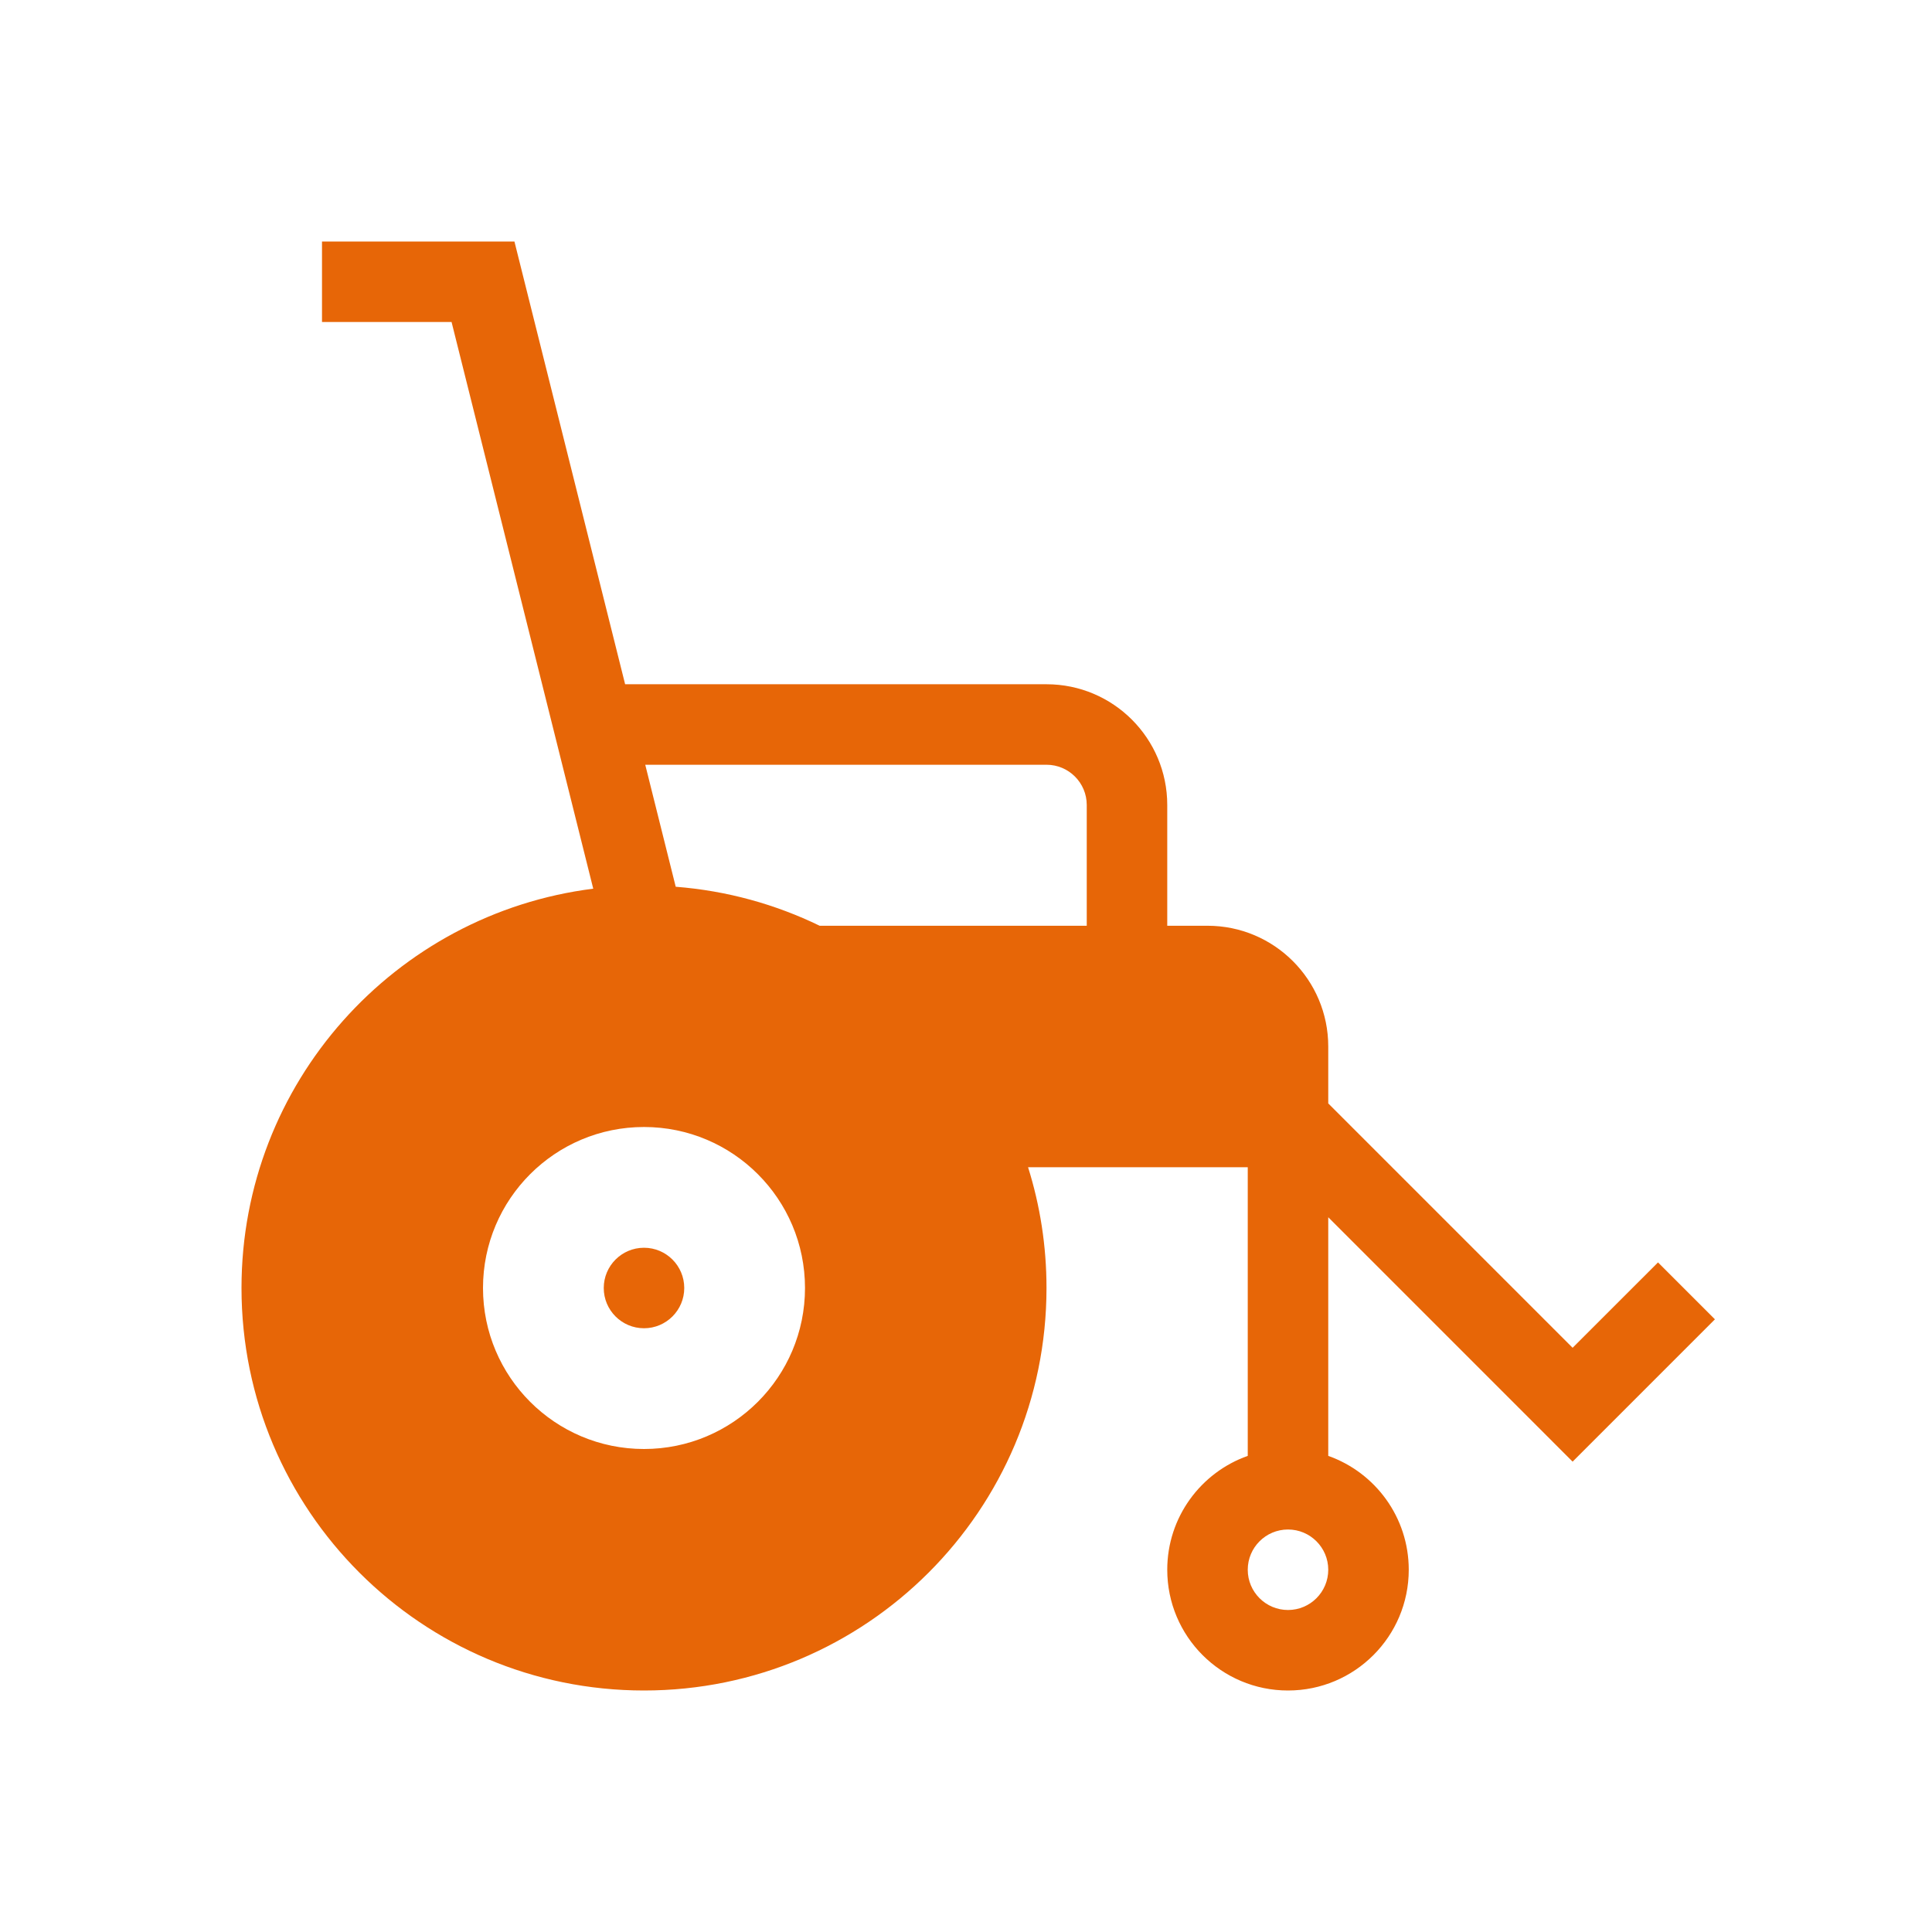<?xml version="1.0" encoding="UTF-8" standalone="no"?>
<svg
   width="48"
   height="48"
   viewBox="0 0 48 48"
   fill="none"
   version="1.1"
   id="svg2"
   sodipodi:docname="car_1.svg"
   inkscape:version="1.3.2 (091e20ef0f, 2023-11-25, custom)"
   xmlns:inkscape="http://www.inkscape.org/namespaces/inkscape"
   xmlns:sodipodi="http://sodipodi.sourceforge.net/DTD/sodipodi-0.dtd"
   xmlns="http://www.w3.org/2000/svg"
   xmlns:svg="http://www.w3.org/2000/svg">
  <defs
     id="defs2" />
  <sodipodi:namedview
     id="namedview2"
     pagecolor="#ffffff"
     bordercolor="#000000"
     borderopacity="0.25"
     inkscape:showpageshadow="2"
     inkscape:pageopacity="0.0"
     inkscape:pagecheckerboard="0"
     inkscape:deskcolor="#d1d1d1"
     inkscape:zoom="16.75"
     inkscape:cx="23.970149"
     inkscape:cy="24"
     inkscape:window-width="1920"
     inkscape:window-height="1008"
     inkscape:window-x="0"
     inkscape:window-y="0"
     inkscape:window-maximized="1"
     inkscape:current-layer="svg2" />
  <path
     d="M16 33C16.552 33 17 32.552 17 32C17 31.448 16.552 31 16 31C15.448 31 15 31.448 15 32C15 32.552 15.448 33 16 33Z"
     fill="#333333"
     id="path1"
     style="fill:#e76607;fill-opacity:1" />
  <path
     fill-rule="evenodd"
     clip-rule="evenodd"
     d="M8 6H12.781L15.531 17H26C27.657 17 29 18.343 29 20V23H30C31.657 23 33 24.343 33 26V27.414L39.071 33.485L41.193 31.364L42.607 32.778L39.071 36.314L33 30.242V36.171C34.165 36.583 35 37.694 35 39C35 40.657 33.657 42 32 42C30.343 42 29 40.657 29 39C29 37.694 29.835 36.583 31 36.171V29H25.542C25.84 29.947 26 30.955 26 32C26 37.523 21.523 42 16 42C10.477 42 6 37.523 6 32C6 26.904 9.811 22.699 14.739 22.079L11.219 8H8V6ZM27 23V20C27 19.448 26.552 19 26 19H16.031L16.788 22.031C18.062 22.13 19.269 22.468 20.364 23H27ZM12 32C12 29.791 13.791 28 16 28C18.209 28 20 29.791 20 32C20 34.209 18.209 36 16 36C13.791 36 12 34.209 12 32ZM32 38C31.448 38 31 38.448 31 39C31 39.552 31.448 40 32 40C32.552 40 33 39.552 33 39C33 38.448 32.552 38 32 38Z"
     fill="#333333"
     id="path2"
     style="fill:#e76607;fill-opacity:1" />
</svg>
